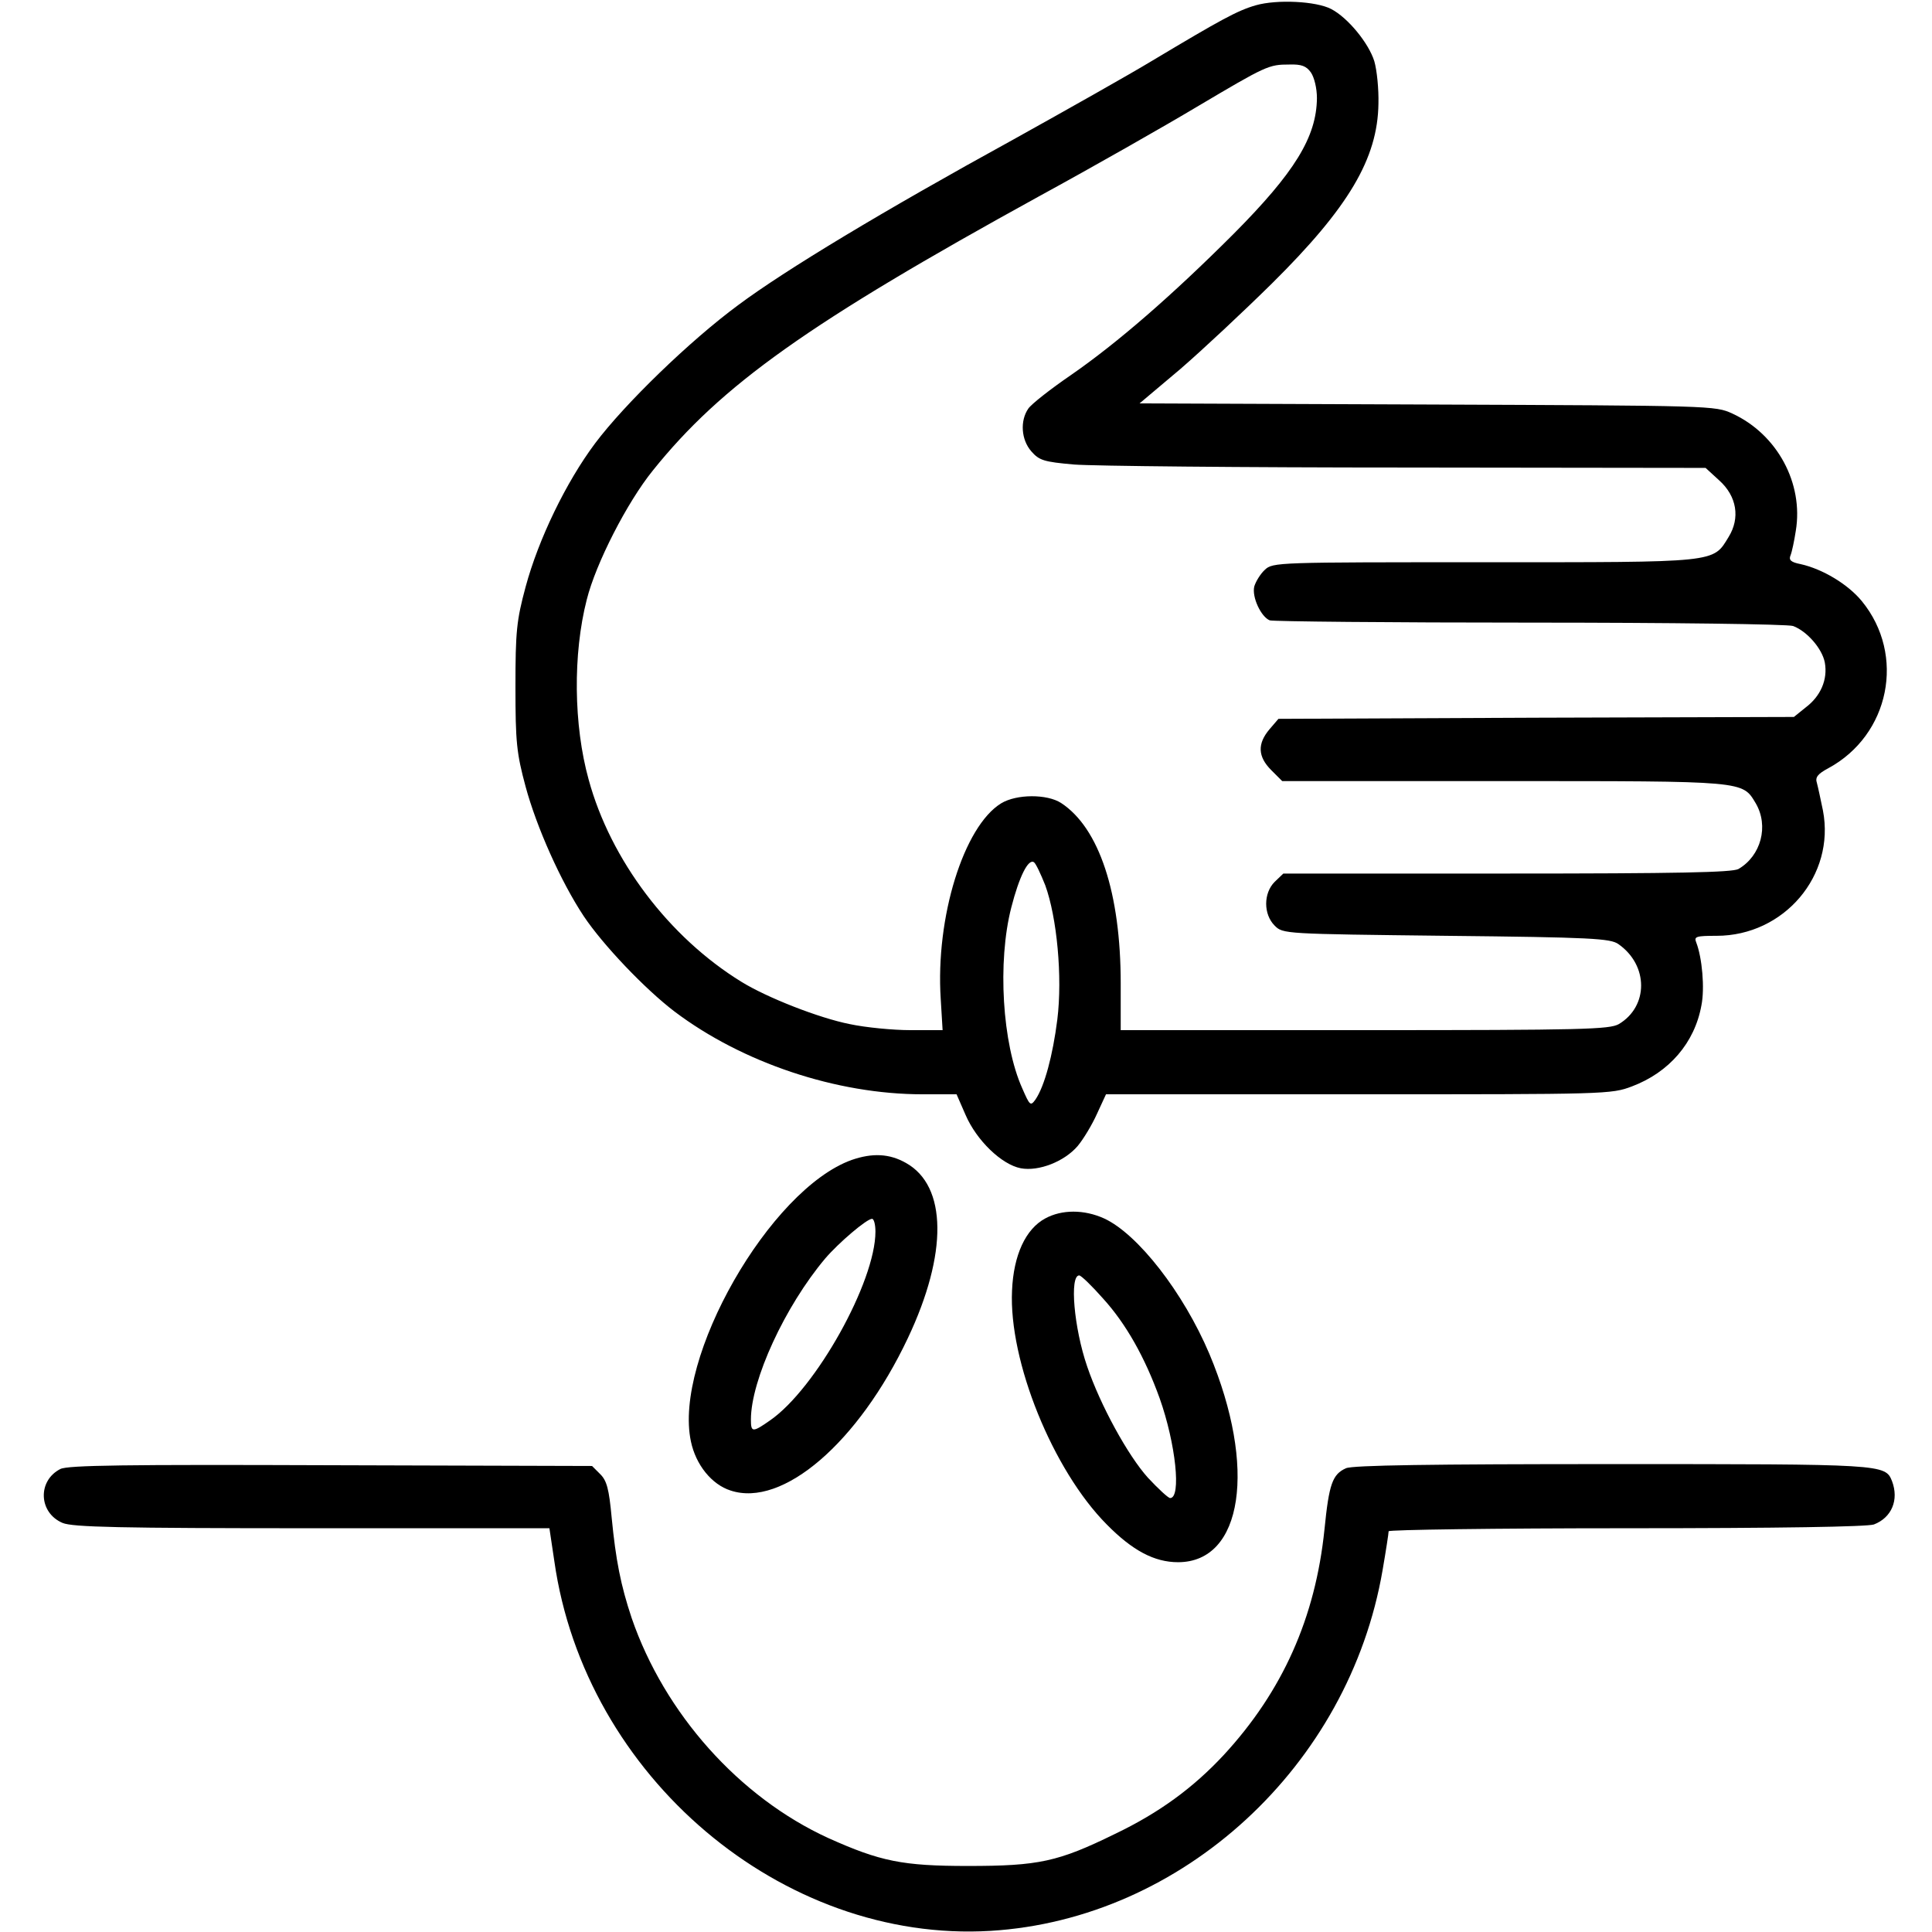 <svg xmlns="http://www.w3.org/2000/svg" width="512pt" height="512pt" viewBox="0 0 512 512" preserveAspectRatio="xMidYMid meet"><g transform="translate(0,512) scale(0.1,-0.1)" fill="#000000" stroke="none"><path d="M3328 5106 c-49 -14 -94 -39 -273 -146 -61 -37 -228 -131 -370 -210 -346 -190 -603 -345 -728 -438 -129 -95 -302 -263 -380 -367 -77 -103 -150 -254 -184 -380 -24 -89 -27 -118 -27 -265 0 -147 3 -176 27 -265 29 -107 93 -251 154 -343 50 -75 162 -193 241 -253 179 -135 428 -219 657 -219 l90 0 24 -55 c29 -67 95 -131 146 -141 48 -9 116 18 151 59 15 18 38 56 51 85 l24 52 669 0 c656 0 670 0 725 21 98 37 166 115 184 215 9 45 2 126 -14 167 -6 15 0 17 54 17 179 0 315 160 282 332 -6 29 -13 62 -16 73 -5 15 2 24 30 39 163 88 206 300 89 443 -37 45 -104 85 -162 98 -26 5 -32 11 -27 23 4 10 10 39 14 65 21 126 -49 256 -168 311 -46 21 -52 21 -808 24 l-763 3 108 91 c59 51 168 153 243 227 203 201 280 331 282 476 1 39 -4 89 -11 113 -15 48 -70 115 -114 138 -40 21 -144 26 -200 10z m146 -178 c9 -13 16 -42 16 -68 -1 -103 -59 -197 -221 -360 -162 -162 -308 -289 -431 -374 -54 -37 -105 -77 -113 -89 -22 -32 -19 -82 8 -113 21 -24 33 -28 113 -35 49 -4 446 -8 882 -8 l792 -1 36 -33 c47 -42 56 -100 25 -150 -42 -69 -26 -67 -648 -67 -548 0 -560 0 -581 -20 -12 -11 -24 -31 -28 -44 -7 -28 18 -81 41 -90 9 -3 320 -6 690 -6 371 0 684 -4 697 -9 37 -14 77 -60 84 -97 8 -45 -11 -89 -51 -119 l-31 -25 -683 -2 -683 -3 -24 -28 c-32 -38 -31 -72 5 -108 l29 -29 587 0 c643 0 632 1 668 -59 35 -60 14 -139 -46 -174 -17 -9 -160 -12 -614 -12 l-592 0 -23 -22 c-30 -30 -30 -86 0 -116 22 -22 24 -22 455 -27 385 -4 435 -7 456 -22 80 -56 80 -165 1 -212 -25 -14 -94 -16 -674 -16 l-646 0 0 124 c0 239 -57 412 -158 478 -37 24 -118 24 -159 -1 -99 -61 -174 -302 -160 -518 l5 -83 -85 0 c-46 0 -119 7 -161 16 -81 16 -219 70 -287 112 -192 118 -347 323 -405 536 -40 144 -42 333 -5 477 24 96 107 258 175 342 182 227 413 391 1024 727 143 78 331 185 418 237 184 109 190 112 245 112 32 1 45 -4 57 -21z m-704 -2154 c31 -85 46 -243 32 -356 -12 -95 -34 -177 -58 -212 -13 -18 -15 -16 -35 30 -53 118 -66 335 -29 479 21 82 45 130 60 120 5 -3 18 -31 30 -61z"></path><path d="M2257 2046 c-217 -78 -473 -526 -426 -746 13 -62 55 -114 105 -130 138 -46 339 127 470 404 106 224 104 403 -5 464 -44 25 -89 27 -144 8z m63 -190 c0 -133 -158 -416 -279 -500 -47 -33 -51 -32 -51 2 0 104 90 300 197 427 36 42 110 105 124 105 5 0 9 -15 9 -34z"></path><path d="M2770 1891 c-52 -28 -84 -97 -88 -191 -9 -187 108 -476 251 -620 68 -69 126 -100 189 -100 172 0 209 252 83 552 -69 163 -190 318 -279 359 -53 24 -112 24 -156 0z m153 -212 c61 -67 111 -156 150 -264 43 -121 58 -265 28 -265 -5 0 -31 24 -59 54 -53 59 -126 192 -161 295 -35 102 -47 241 -21 241 5 0 33 -27 63 -61z"></path><path d="M160 1227 c-61 -31 -58 -116 6 -143 27 -11 147 -14 662 -14 l628 0 13 -87 c81 -571 604 -1013 1156 -980 509 31 950 437 1039 956 9 52 16 98 16 103 0 4 283 8 629 8 412 0 639 4 657 10 47 18 67 65 48 115 -18 45 -23 45 -743 45 -477 0 -687 -3 -704 -11 -36 -16 -45 -42 -57 -162 -24 -234 -111 -429 -267 -598 -81 -87 -171 -153 -288 -209 -151 -74 -202 -85 -390 -85 -173 0 -232 12 -370 74 -236 108 -434 330 -521 583 -29 87 -42 153 -53 266 -7 76 -13 98 -30 115 l-22 22 -692 2 c-545 2 -697 0 -717 -10z"></path></g></svg>